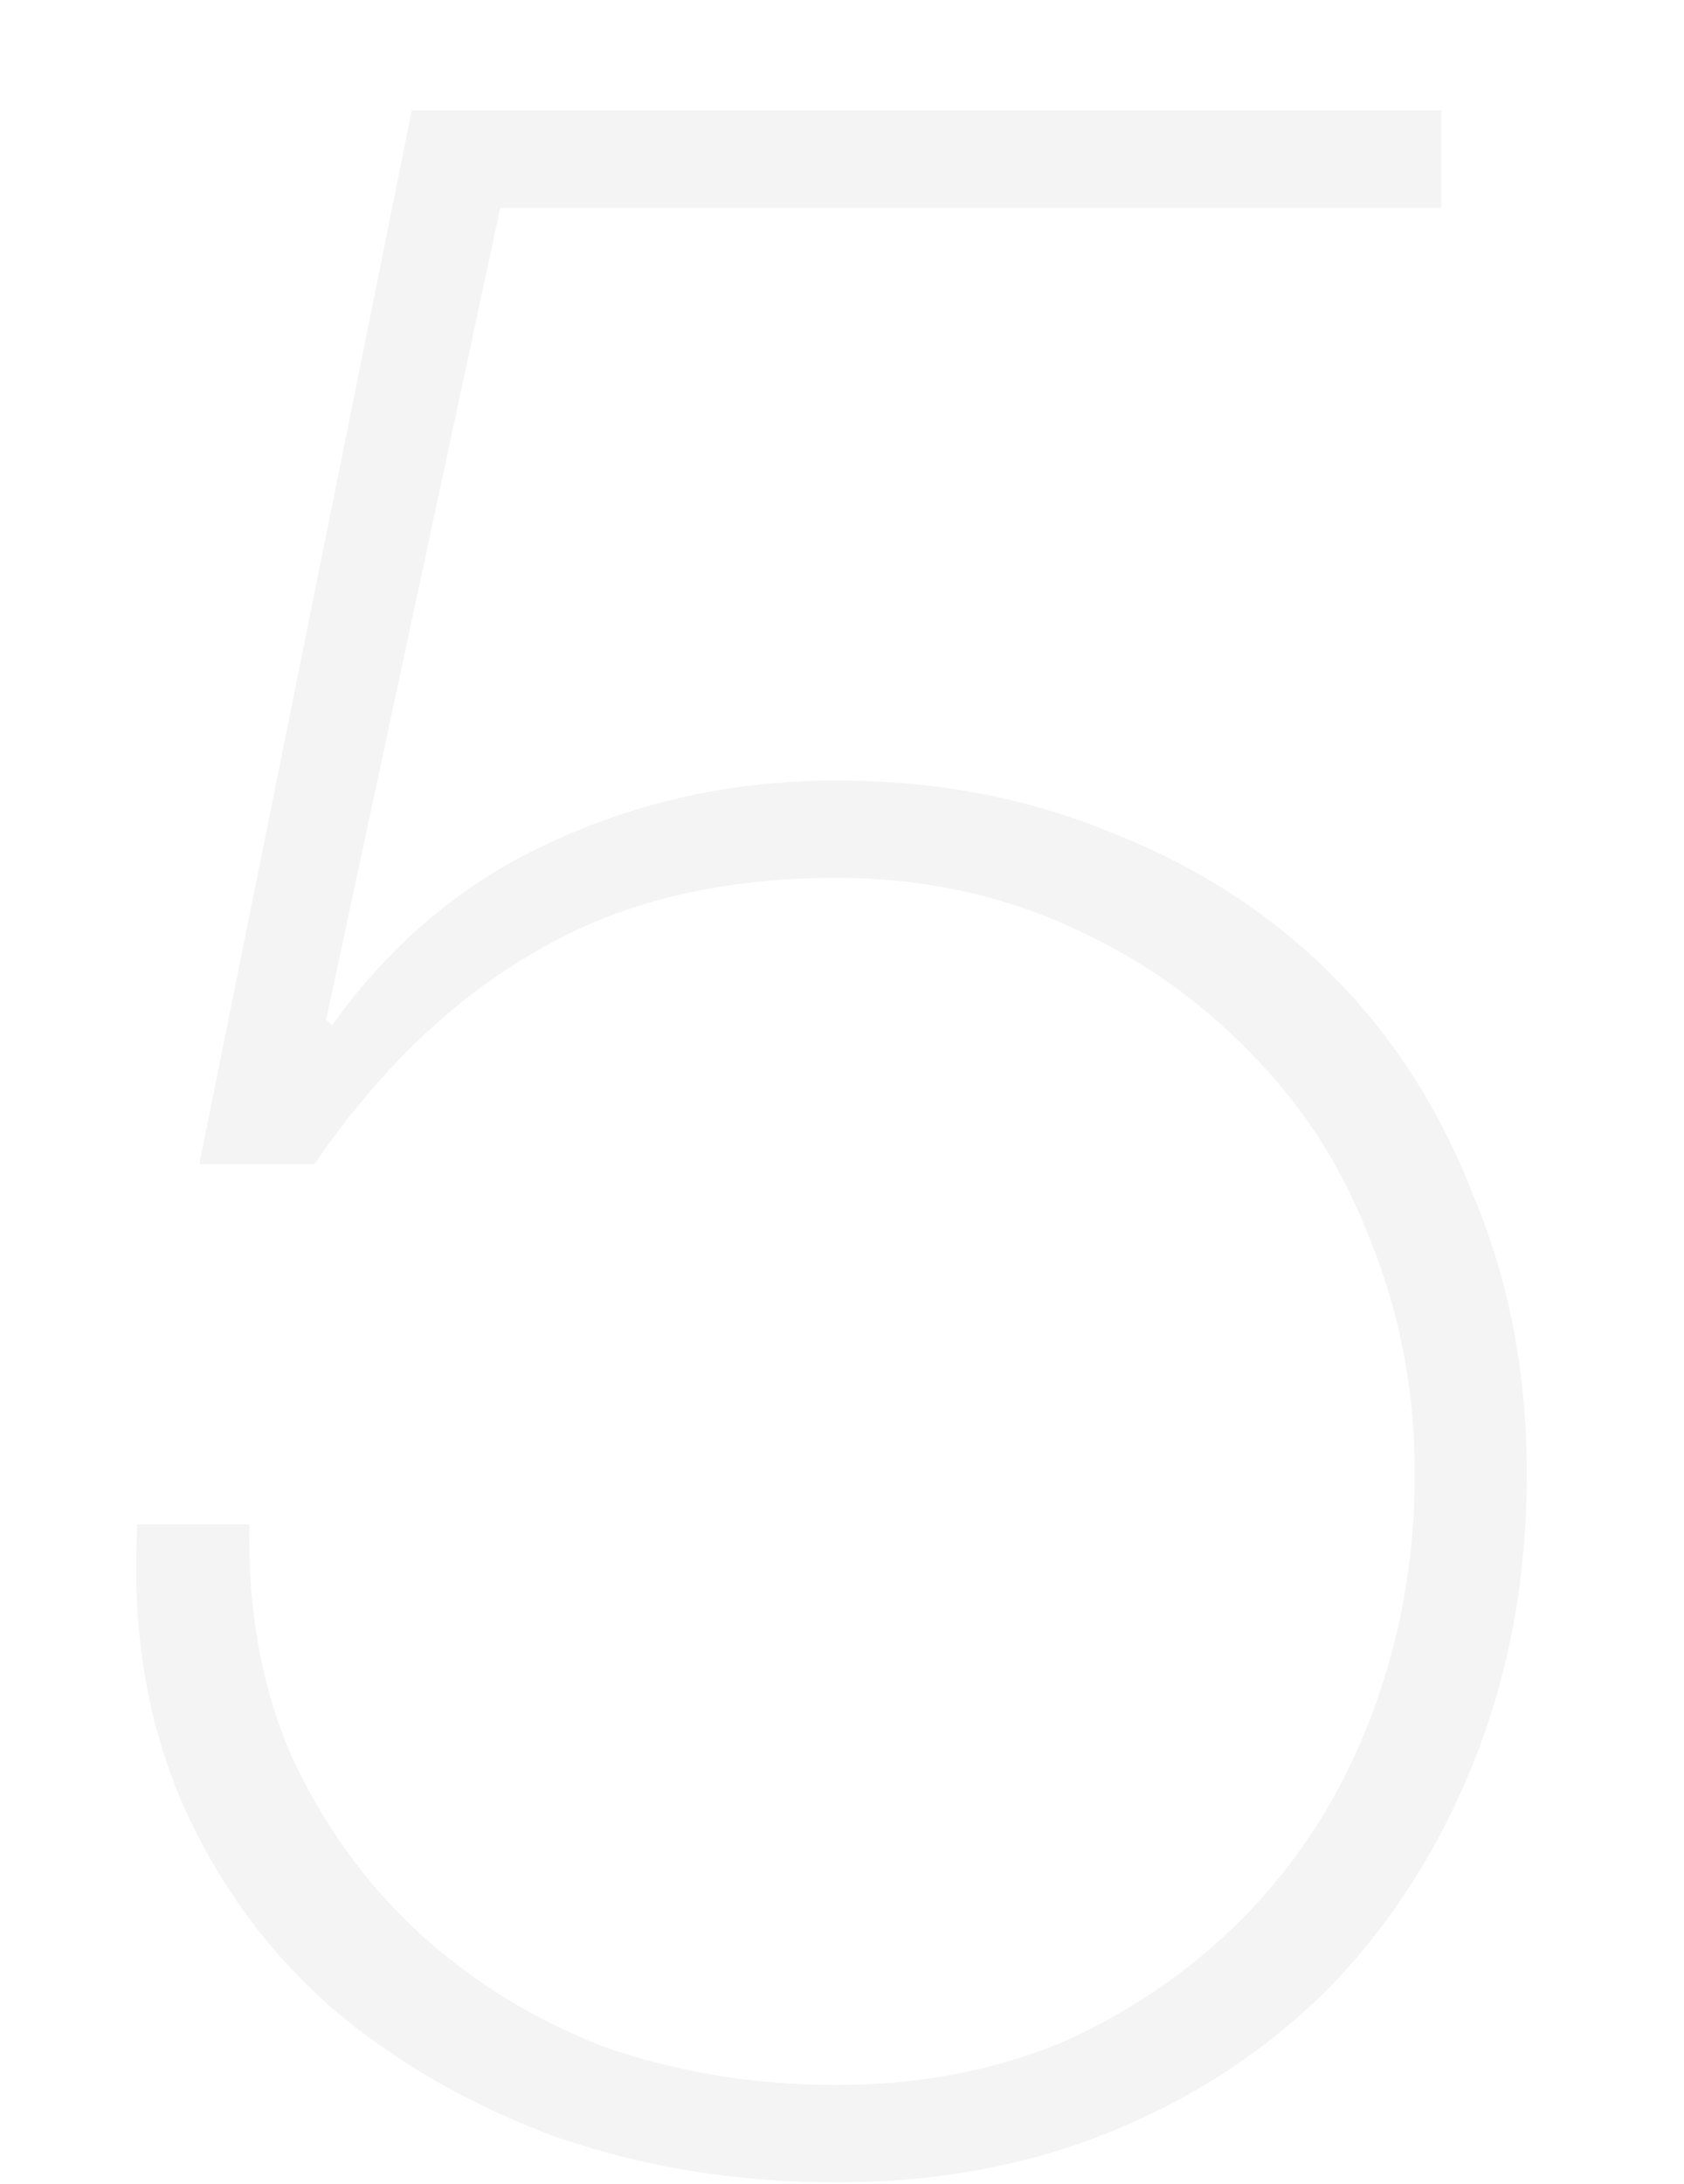 <svg width="54" height="70" viewBox="0 0 54 70" fill="none" xmlns="http://www.w3.org/2000/svg">
<path opacity="0.23" d="M8 48.857C7.937 51.569 8.378 54.028 9.324 56.236C10.333 58.443 11.689 60.335 13.392 61.912C15.095 63.488 17.081 64.718 19.352 65.601C21.685 66.421 24.176 66.831 26.825 66.831C29.6 66.831 32.123 66.326 34.393 65.317C36.663 64.245 38.618 62.826 40.258 61.06C41.898 59.294 43.159 57.213 44.042 54.817C44.925 52.42 45.367 49.897 45.367 47.249C45.367 44.6 44.894 42.109 43.948 39.775C43.065 37.442 41.772 35.424 40.069 33.721C38.429 32.018 36.474 30.662 34.204 29.653C31.933 28.644 29.474 28.139 26.825 28.139C23.041 28.139 19.825 28.928 17.176 30.504C14.527 32.018 12.162 34.288 10.081 37.316H6.391L13.203 3.543H46.218V6.665H16.041L10.459 32.68L10.648 32.869C12.54 30.221 14.874 28.265 17.649 27.004C20.487 25.68 23.546 25.018 26.825 25.018C30.041 25.018 33.005 25.585 35.717 26.72C38.429 27.793 40.763 29.306 42.718 31.261C44.673 33.216 46.187 35.581 47.259 38.356C48.394 41.068 48.961 44.032 48.961 47.249C48.961 50.465 48.425 53.461 47.353 56.236C46.281 59.011 44.767 61.439 42.812 63.52C40.857 65.538 38.524 67.115 35.812 68.25C33.1 69.385 30.105 69.953 26.825 69.953C23.672 69.953 20.707 69.48 17.933 68.534C15.158 67.525 12.73 66.137 10.648 64.371C8.567 62.542 6.959 60.335 5.824 57.749C4.689 55.1 4.216 52.136 4.405 48.857H8Z" fill="#CCCCCC"/>
</svg>

